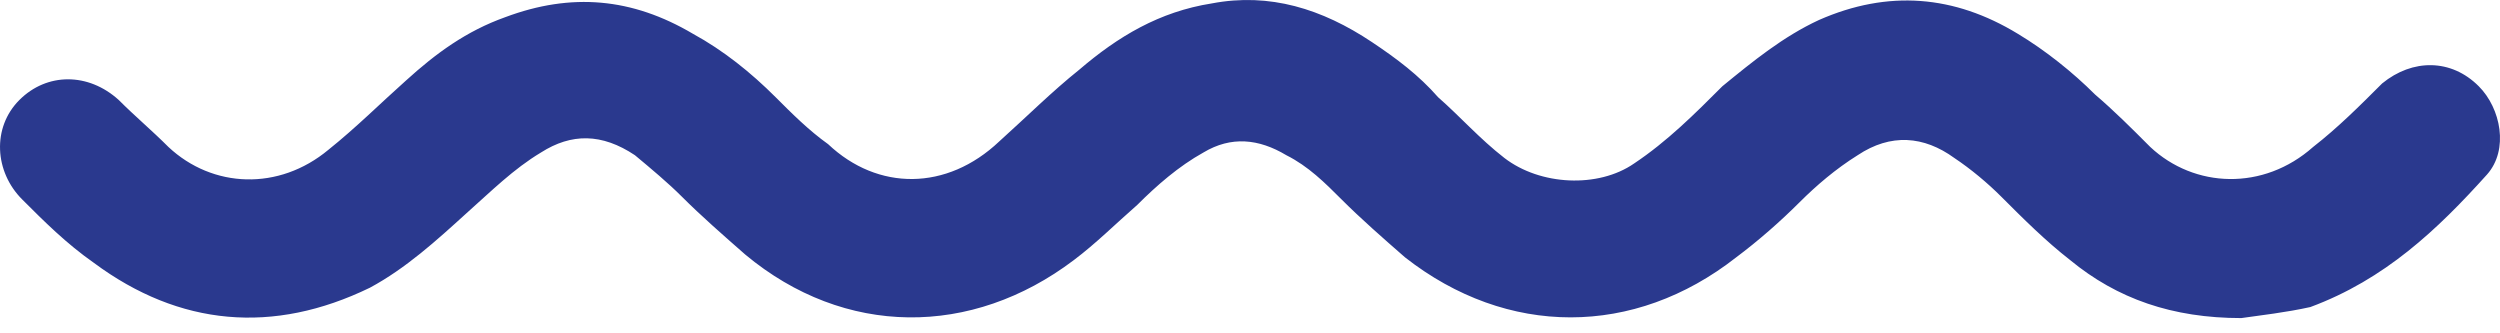 <?xml version="1.0" encoding="UTF-8"?>
<svg xmlns="http://www.w3.org/2000/svg" width="60" height="8" viewBox="0 0 60 8" fill="none">
  <path d="M53.792 7.634C52.136 7.634 50.811 7.17 49.685 6.243C49.089 5.779 48.559 5.249 48.029 4.719C47.698 4.388 47.3 4.056 46.903 3.791C46.174 3.262 45.379 3.195 44.584 3.725C44.054 4.056 43.591 4.454 43.193 4.851C42.729 5.315 42.2 5.779 41.669 6.176C39.218 8.097 36.171 8.097 33.72 6.176C33.19 5.713 32.66 5.249 32.196 4.785C31.799 4.388 31.401 3.99 30.872 3.725C30.209 3.328 29.547 3.262 28.884 3.659C28.288 3.99 27.758 4.454 27.294 4.918C26.764 5.381 26.301 5.845 25.771 6.243C23.32 8.097 20.272 8.097 17.887 6.11C17.358 5.646 16.828 5.183 16.364 4.719C16.033 4.388 15.635 4.056 15.238 3.725C14.443 3.195 13.714 3.195 12.985 3.659C12.323 4.056 11.793 4.586 11.197 5.116C10.468 5.779 9.739 6.441 8.878 6.905C6.56 8.031 4.307 7.832 2.254 6.309C1.591 5.845 1.061 5.315 0.531 4.785C-0.131 4.123 -0.197 3.063 0.465 2.4C1.127 1.738 2.121 1.738 2.85 2.4C3.247 2.798 3.645 3.129 4.042 3.527C5.102 4.52 6.692 4.586 7.884 3.593C8.547 3.063 9.143 2.467 9.739 1.937C10.468 1.274 11.197 0.744 12.124 0.413C13.714 -0.183 15.171 -0.051 16.629 0.81C17.358 1.208 18.02 1.738 18.616 2.334C19.014 2.732 19.411 3.129 19.875 3.46C21.067 4.586 22.723 4.586 23.982 3.394C24.645 2.798 25.241 2.202 25.903 1.672C26.831 0.877 27.824 0.28 29.083 0.082C30.474 -0.183 31.733 0.214 32.925 1.009C33.521 1.407 34.051 1.804 34.515 2.334C35.045 2.798 35.509 3.328 36.105 3.791C36.966 4.454 38.357 4.52 39.218 3.924C40.013 3.394 40.676 2.732 41.338 2.069C42.067 1.473 42.796 0.877 43.657 0.479C45.313 -0.249 46.903 -0.117 48.426 0.81C49.089 1.208 49.751 1.738 50.281 2.268C50.745 2.665 51.143 3.063 51.606 3.527C52.666 4.52 54.322 4.586 55.515 3.527C56.111 3.063 56.641 2.533 57.171 2.003C57.9 1.407 58.827 1.407 59.489 2.069C60.02 2.599 60.218 3.593 59.688 4.189C58.496 5.514 57.237 6.706 55.449 7.369C54.852 7.501 54.256 7.567 53.792 7.634Z" fill="#2A398E"></path>
</svg>
